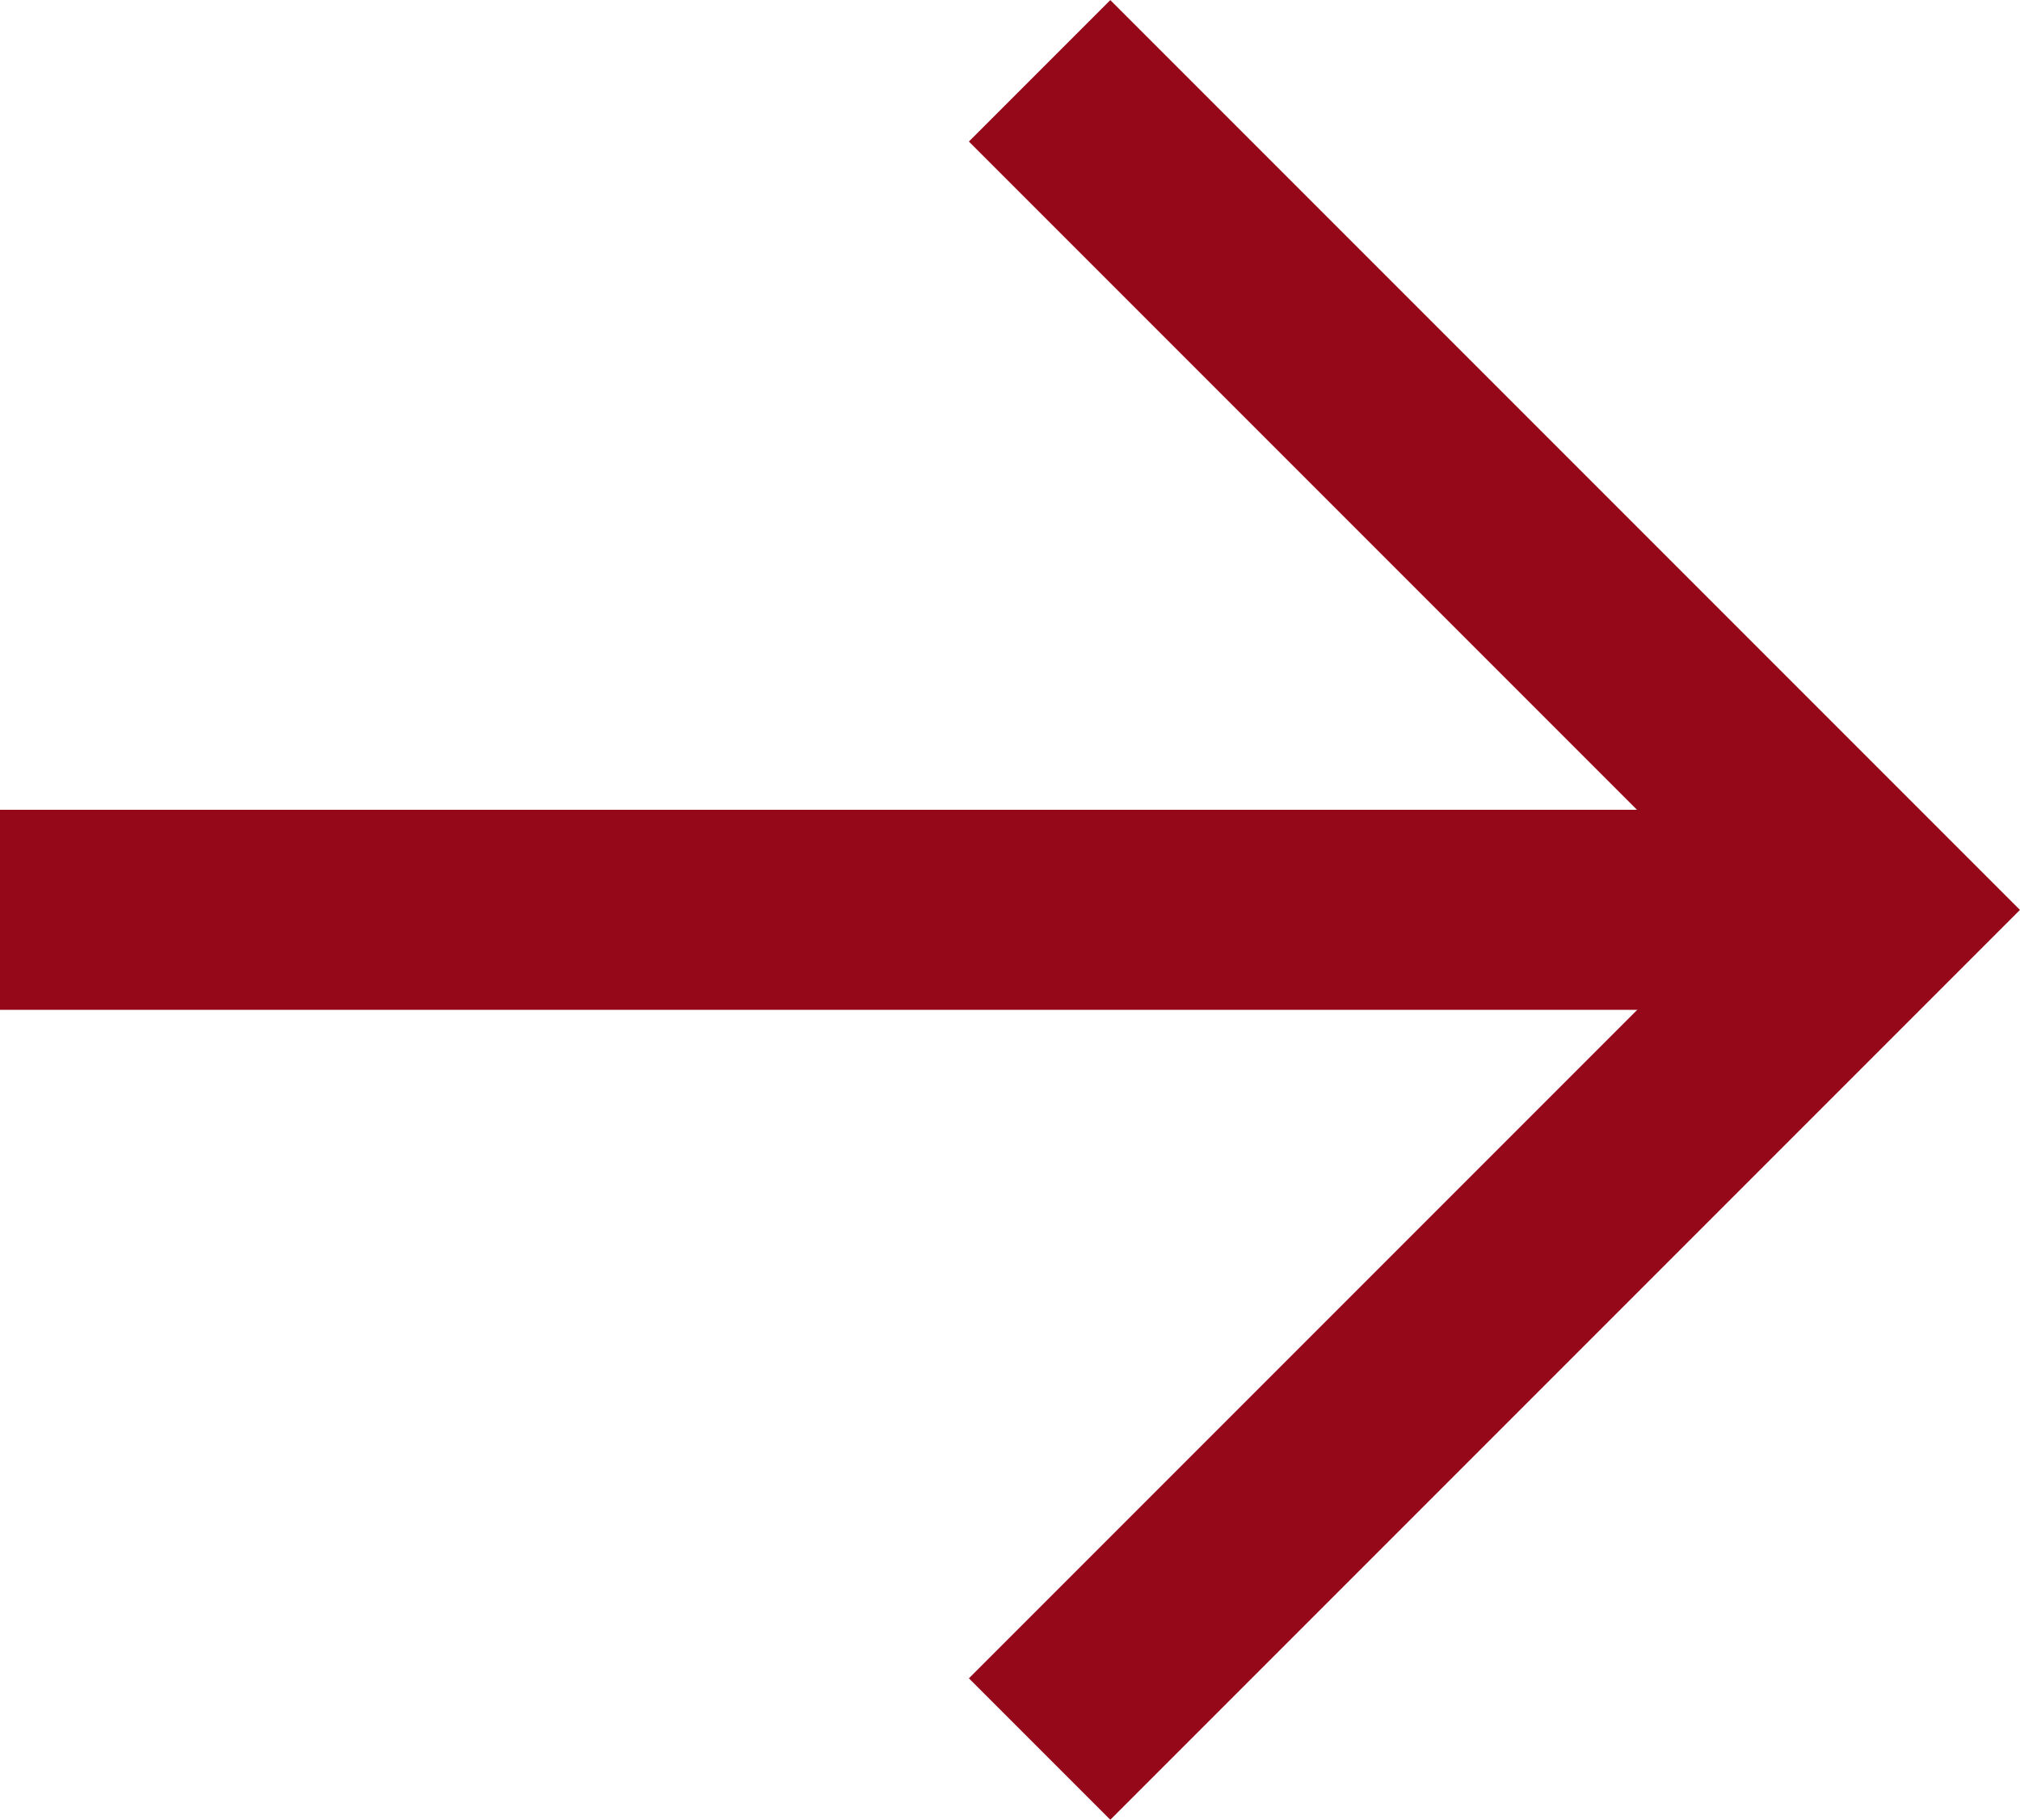 <svg xmlns="http://www.w3.org/2000/svg" width="15.15" height="13.645" viewBox="0 0 15.15 13.645">
  <g id="inbound_arrow" transform="translate(-3359.453 337.822) rotate(-90)">
    <path id="Path_3213" data-name="Path 3213" d="M582.479,1003.768l-6.292,6.292-6.292-6.292" transform="translate(-245.188 2363.482)" fill="none" stroke="#95081a" stroke-miterlimit="10" stroke-width="1.5"/>
    <line id="Line_341" data-name="Line 341" y1="14.089" transform="translate(331 3359.453)" fill="none" stroke="#95081a" stroke-miterlimit="10" stroke-width="1.5"/>
  </g>
</svg>
